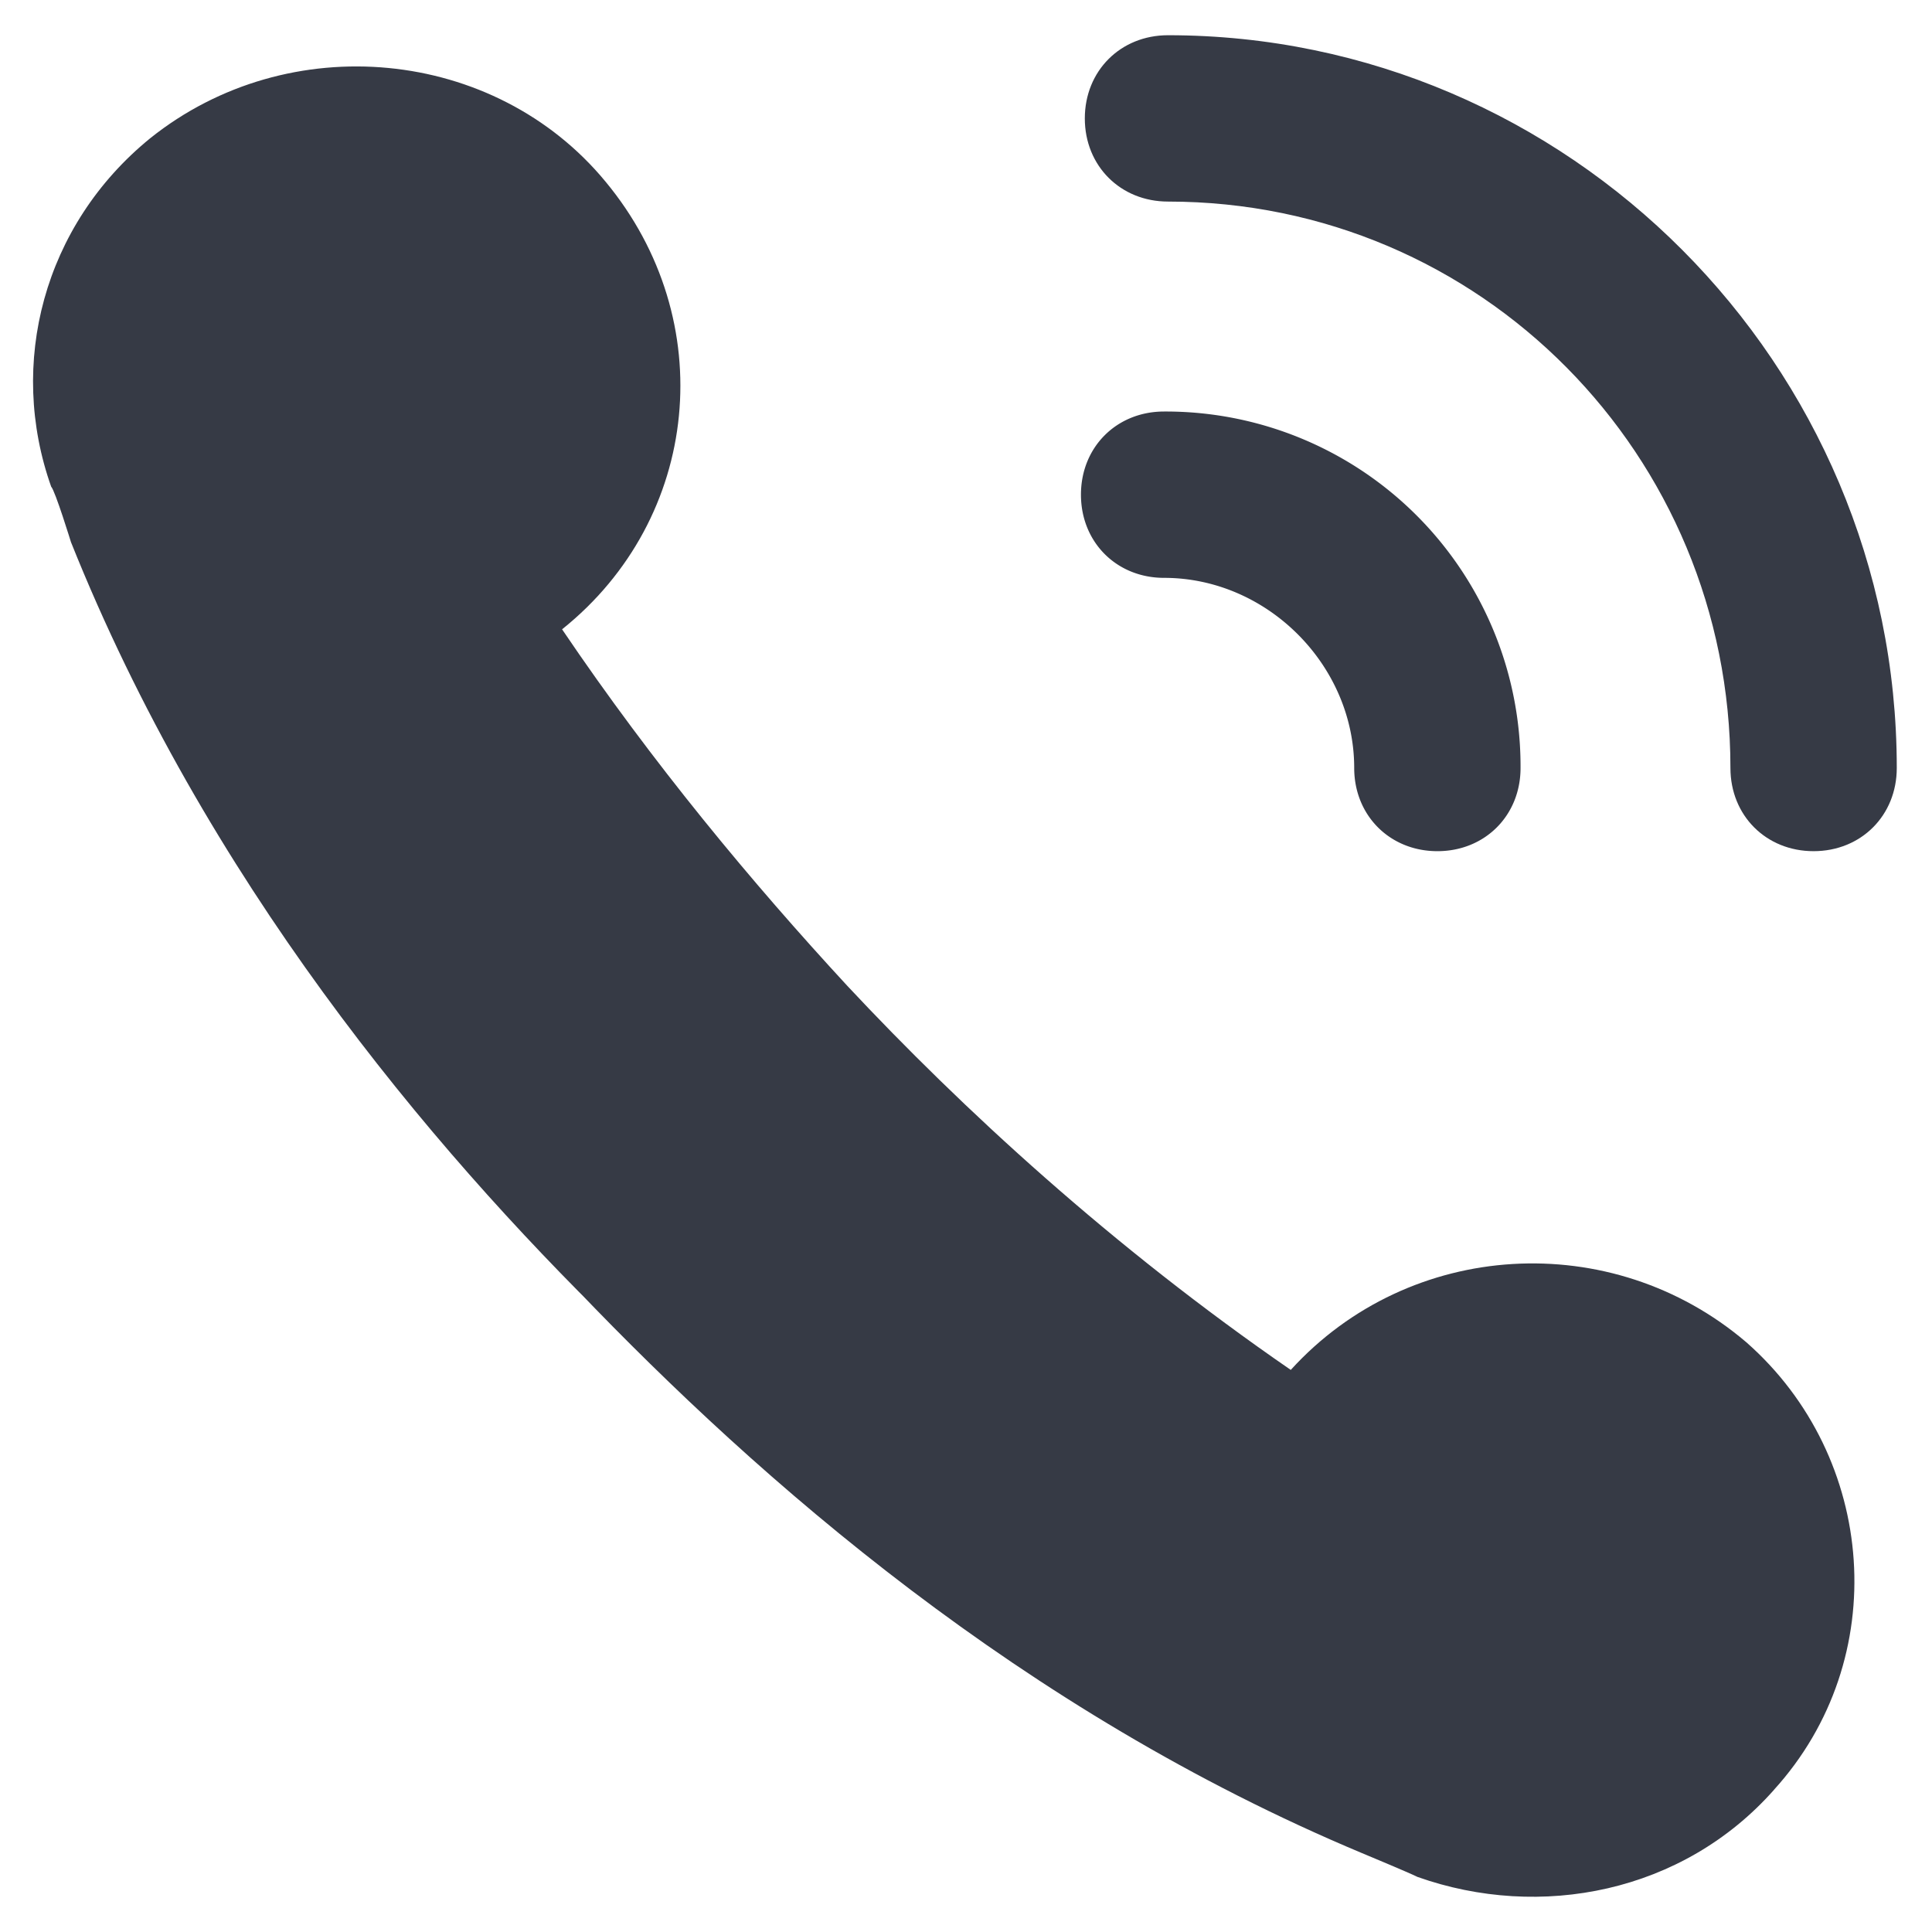 <svg width="30" height="30" viewBox="0 0 30 30" fill="none" xmlns="http://www.w3.org/2000/svg"><path d="M27.546 27.792c1.845-2.03 1.6-5.166-.43-6.95-2.091-1.783-5.228-1.599-7.073.43-2.767-1.906-5.104-4.058-6.887-5.965-1.476-1.599-3.014-3.444-4.428-5.535 2.152-1.722 2.46-4.797.676-6.95C7.682.733 4.484.425 2.332 2.147.672 3.499.118 5.652.795 7.558c.061.061.307.86.307.86 2.091 5.228 5.535 9.349 8.426 12.178l-.554-.554c2.829 2.952 6.888 6.52 12.177 8.734 0 0 .738.307.86.369 1.907.676 4.121.246 5.536-1.353M18.137 3.13c4.859 0 8.733 3.937 8.733 8.795 0 .738.553 1.292 1.291 1.292s1.292-.554 1.292-1.292C29.453 5.652 24.35.547 18.137.547c-.738 0-1.292.554-1.292 1.292S17.4 3.13 18.137 3.13" fill="#363A45"/><path d="M23.611 11.925a5.51 5.51 0 0 0-5.535-5.535c-.738 0-1.291.553-1.291 1.291s.553 1.292 1.291 1.292c1.6 0 2.952 1.353 2.952 2.952 0 .738.554 1.292 1.292 1.292s1.291-.554 1.291-1.292" fill="#363A45"/></svg>